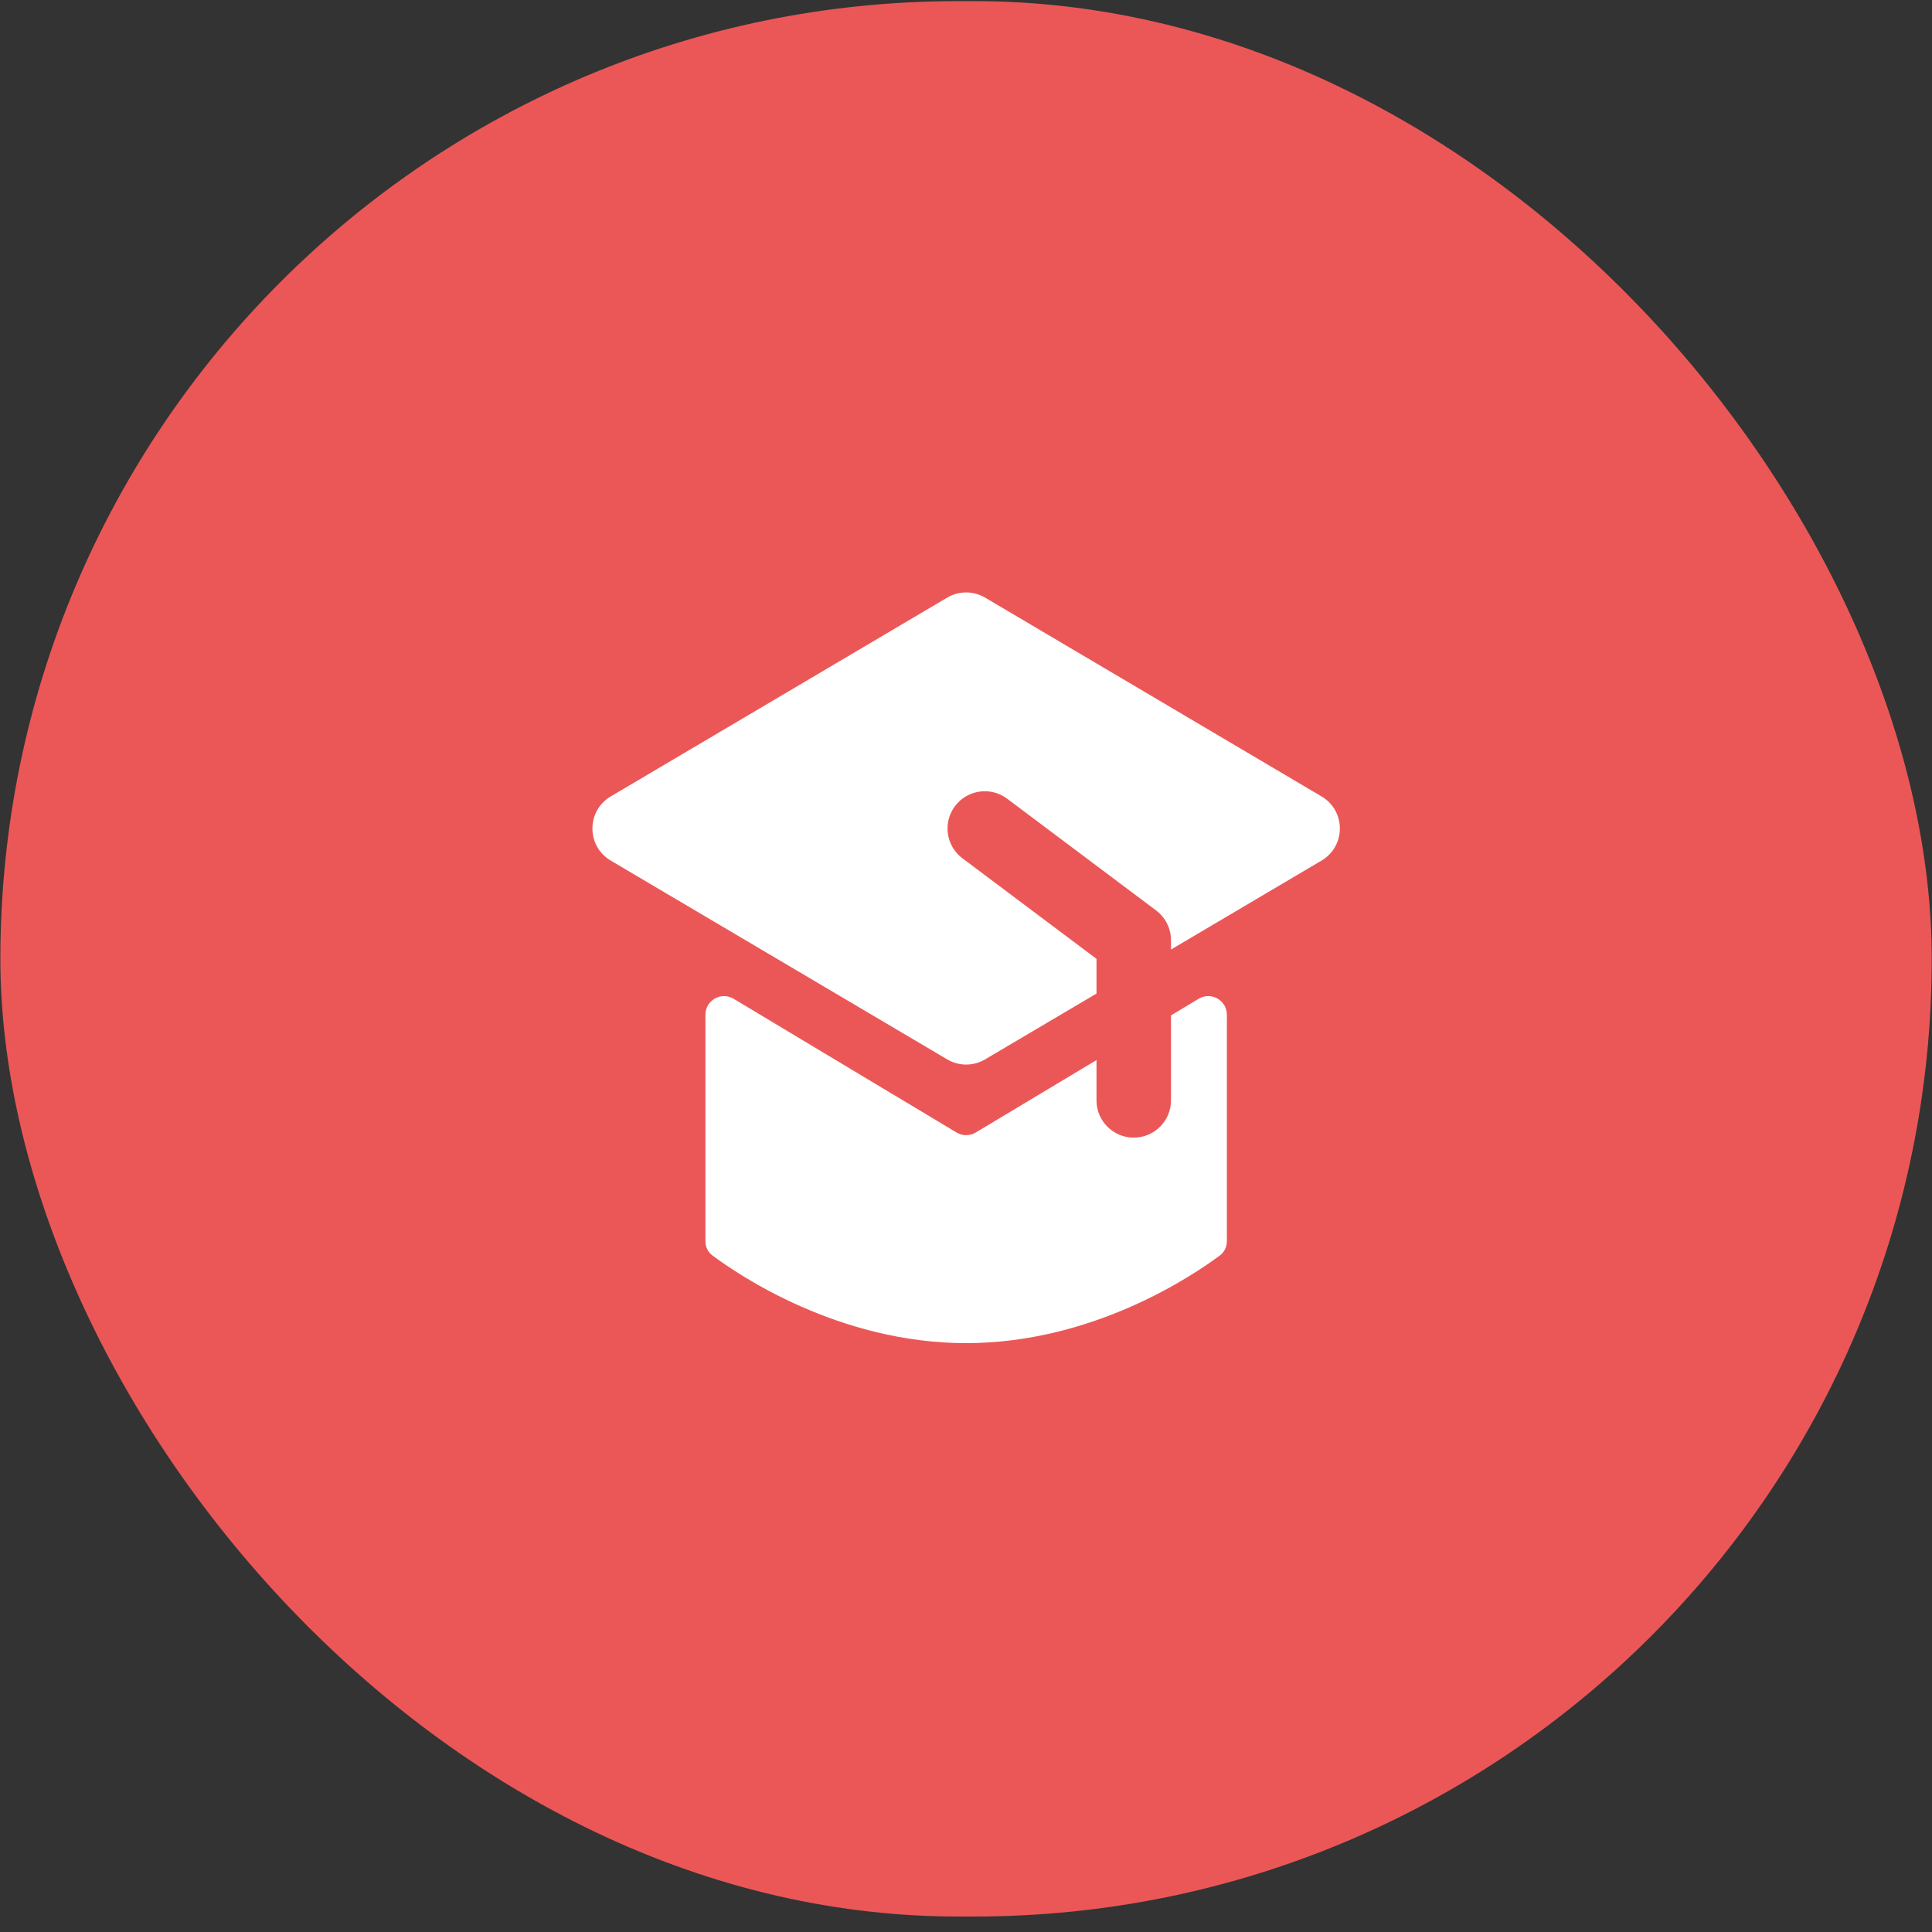 <svg width="84" height="84" viewBox="0 0 84 84" fill="none" xmlns="http://www.w3.org/2000/svg">
<rect x="0" y="0" width="84" height="84" fill="#333333" stroke="none"/>
<rect x="0.016" y="0.049" width="83.972" height="83.278" rx="41.639" fill="#EB5757"/>
<path d="M42.83 25.983C42.322 25.683 41.691 25.683 41.183 25.983L26.553 34.628C25.493 35.254 25.493 36.789 26.553 37.416L41.183 46.06C41.691 46.361 42.322 46.361 42.83 46.06L47.674 43.198V41.689L41.845 37.317C41.129 36.78 40.984 35.765 41.521 35.05C42.057 34.334 43.072 34.189 43.788 34.726L50.265 39.584C50.673 39.89 50.913 40.37 50.913 40.879V41.284L57.459 37.416C58.52 36.789 58.52 35.254 57.459 34.628L42.83 25.983Z" fill="white"/>
<path d="M42.423 49.24L47.674 46.09V47.843C47.674 48.737 48.399 49.462 49.293 49.462C50.188 49.462 50.913 48.737 50.913 47.843V44.147L52.115 43.425C52.655 43.101 53.342 43.49 53.342 44.119V53.969C53.342 54.209 53.237 54.435 53.045 54.579C51.899 55.437 47.544 58.397 42.006 58.397C36.468 58.397 32.114 55.437 30.968 54.579C30.775 54.435 30.671 54.209 30.671 53.969V44.119C30.671 43.49 31.358 43.101 31.898 43.425L41.59 49.24C41.846 49.394 42.166 49.394 42.423 49.24Z" fill="white"/>
</svg>
